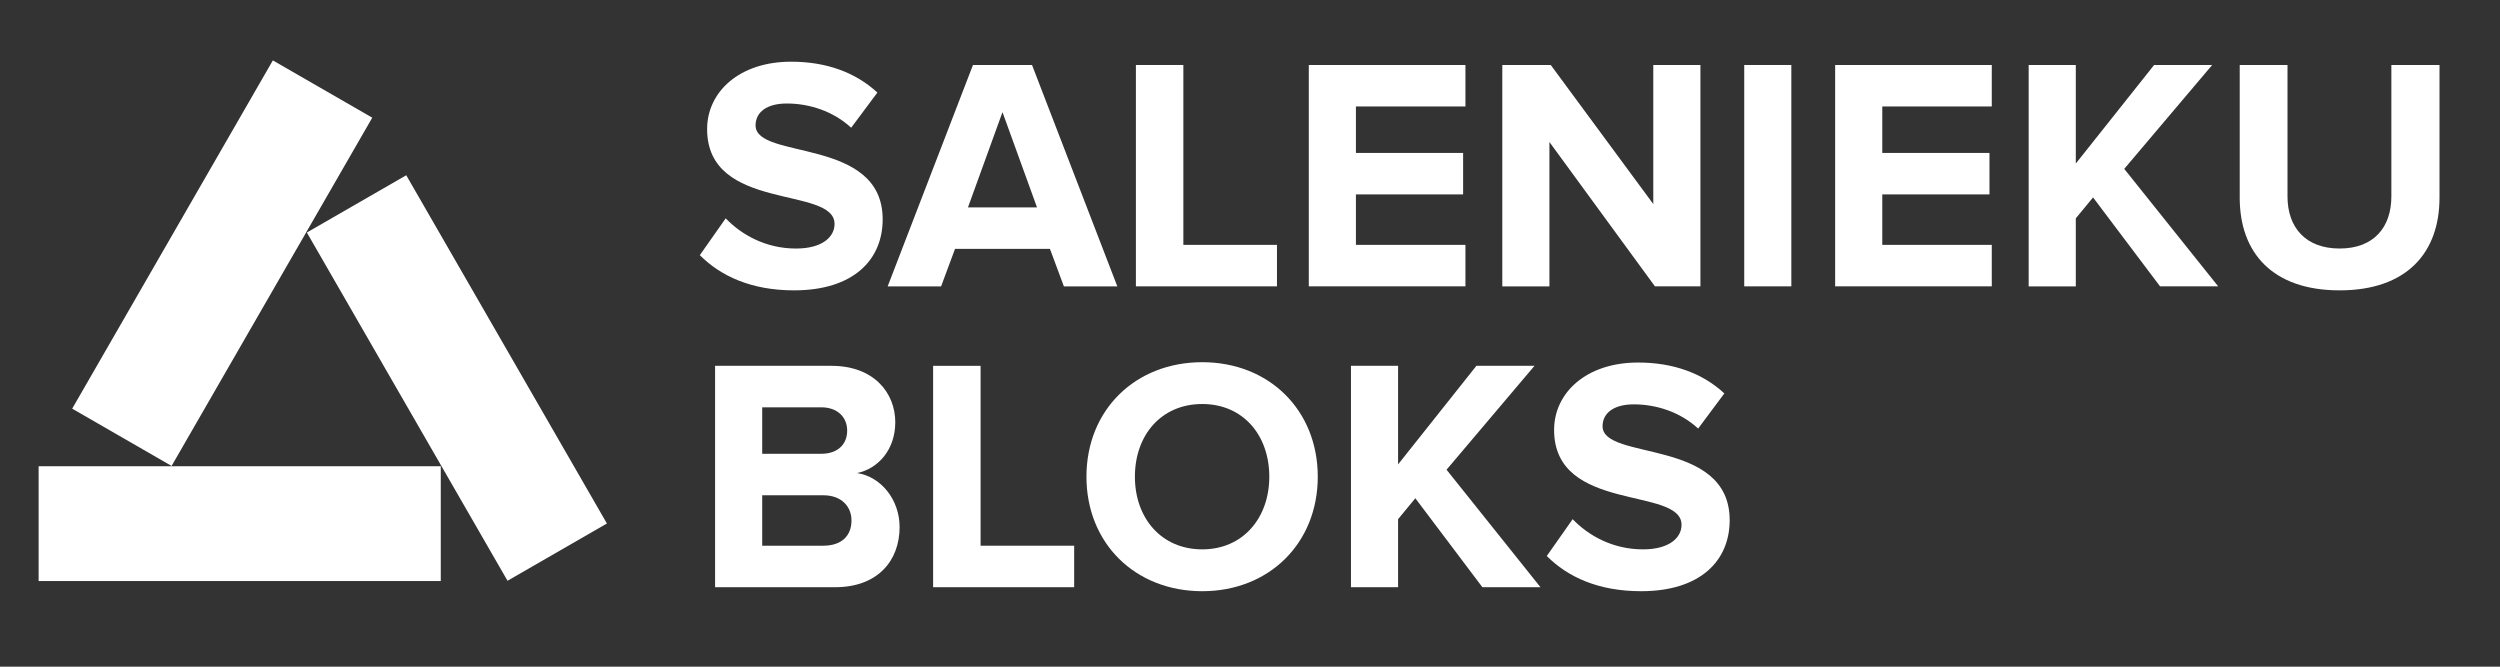 <?xml version="1.0" encoding="utf-8"?>
<!-- Generator: Adobe Illustrator 16.0.0, SVG Export Plug-In . SVG Version: 6.00 Build 0)  -->
<!DOCTYPE svg PUBLIC "-//W3C//DTD SVG 1.1//EN" "http://www.w3.org/Graphics/SVG/1.1/DTD/svg11.dtd">
<svg version="1.1" id="Layer_1" xmlns="http://www.w3.org/2000/svg" xmlns:xlink="http://www.w3.org/1999/xlink" x="0px" y="0px"
	 width="150px" height="40px" viewBox="0 0 150 40" enable-background="new 0 0 150 40" xml:space="preserve">
<rect x="0" y="0" width="150" height="40" fill="#333333" stroke="none"/>
<g id="light">
	<g>
		<g>
			<g>
				
					<rect x="9.888" y="3.737" transform="matrix(0.866 0.499 -0.499 0.866 9.673 -4.546)" fill="#FFFFFF" width="6.887" height="24.129"/>
				
					<rect x="23.95" y="10.625" transform="matrix(-0.866 0.499 -0.499 -0.866 62.457 28.66)" fill="#FFFFFF" width="6.886" height="24.128"/>
				<rect x="2.317" y="27.975" fill="#FFFFFF" width="24.129" height="6.887"/>
			</g>
		</g>
		<g enable-background="new    ">
			<path fill="#FFFFFF" d="M41.989,15.31l1.553-2.21c0.936,0.976,2.389,1.812,4.221,1.812c1.573,0,2.31-0.696,2.31-1.473
				c0-2.311-7.646-0.697-7.646-5.695c0-2.211,1.912-4.042,5.038-4.042c2.111,0,3.863,0.637,5.178,1.852l-1.573,2.11
				C49.994,6.668,48.56,6.21,47.206,6.21c-1.195,0-1.872,0.518-1.872,1.314c0,2.091,7.626,0.677,7.626,5.635
				c0,2.43-1.752,4.262-5.316,4.262C45.075,17.421,43.243,16.564,41.989,15.31z"/>
			<path fill="#FFFFFF" d="M63.833,17.182l-0.836-2.25h-5.695l-0.836,2.25h-3.206l5.118-13.282h3.544l5.117,13.282H63.833z
				 M60.149,6.728l-2.071,5.715h4.142L60.149,6.728z"/>
			<path fill="#FFFFFF" d="M68.154,17.182V3.899h2.848v10.793h5.616v2.489H68.154z"/>
			<path fill="#FFFFFF" d="M78.528,17.182V3.899h9.398v2.489h-6.571v2.788h6.432v2.489h-6.432v3.026h6.571v2.489H78.528z"/>
			<path fill="#FFFFFF" d="M99.297,17.182L92.965,8.52v8.662h-2.827V3.899h2.907l6.152,8.344V3.899h2.828v13.282H99.297z"/>
			<path fill="#FFFFFF" d="M104.654,17.182V3.899h2.826v13.282H104.654z"/>
			<path fill="#FFFFFF" d="M110.109,17.182V3.899h9.398v2.489h-6.57v2.788h6.432v2.489h-6.432v3.026h6.57v2.489H110.109z"/>
			<path fill="#FFFFFF" d="M129.604,17.182l-4.021-5.337l-1.035,1.255v4.082h-2.828V3.899h2.828v5.914l4.699-5.914h3.484
				l-5.277,6.233l5.636,7.049H129.604z"/>
			<path fill="#FFFFFF" d="M134.383,11.865V3.899h2.867v7.886c0,1.852,1.075,3.126,3.127,3.126c2.051,0,3.105-1.274,3.105-3.126
				V3.899h2.888v7.966c0,3.285-1.952,5.556-5.993,5.556C136.334,17.421,134.383,15.15,134.383,11.865z"/>
		</g>
		<g enable-background="new    ">
			<path fill="#FFFFFF" d="M42.905,35.232V21.95h6.989c2.529,0,3.823,1.613,3.823,3.386c0,1.652-1.036,2.788-2.29,3.047
				c1.434,0.219,2.549,1.593,2.549,3.245c0,2.012-1.314,3.604-3.863,3.604H42.905z M50.83,25.834c0-0.816-0.597-1.395-1.553-1.395
				h-3.545v2.788h3.545C50.232,27.228,50.83,26.689,50.83,25.834z M51.089,31.229c0-0.836-0.598-1.513-1.693-1.513h-3.664v3.026
				h3.664C50.452,32.743,51.089,32.186,51.089,31.229z"/>
			<path fill="#FFFFFF" d="M55.987,35.232V21.95h2.848v10.793h5.615v2.489H55.987z"/>
			<path fill="#FFFFFF" d="M65.187,28.602c0-4.003,2.927-6.87,6.949-6.87c4.002,0,6.93,2.867,6.93,6.87
				c0,4.002-2.928,6.87-6.93,6.87C68.114,35.472,65.187,32.604,65.187,28.602z M76.158,28.602c0-2.489-1.573-4.361-4.022-4.361
				c-2.469,0-4.042,1.872-4.042,4.361c0,2.469,1.573,4.36,4.042,4.36C74.585,32.962,76.158,31.07,76.158,28.602z"/>
			<path fill="#FFFFFF" d="M88.943,35.232l-4.023-5.337l-1.035,1.255v4.082h-2.827V21.95h2.827v5.914l4.699-5.914h3.485
				l-5.276,6.233l5.635,7.049H88.943z"/>
			<path fill="#FFFFFF" d="M92.807,33.36l1.553-2.21c0.936,0.976,2.389,1.812,4.221,1.812c1.574,0,2.311-0.696,2.311-1.473
				c0-2.311-7.646-0.697-7.646-5.695c0-2.211,1.912-4.042,5.037-4.042c2.111,0,3.863,0.637,5.178,1.852l-1.572,2.11
				c-1.076-0.995-2.51-1.453-3.863-1.453c-1.195,0-1.872,0.518-1.872,1.314c0,2.091,7.626,0.677,7.626,5.635
				c0,2.43-1.752,4.262-5.316,4.262C95.893,35.472,94.061,34.615,92.807,33.36z"/>
		</g>
	</g>
</g>
</svg>
